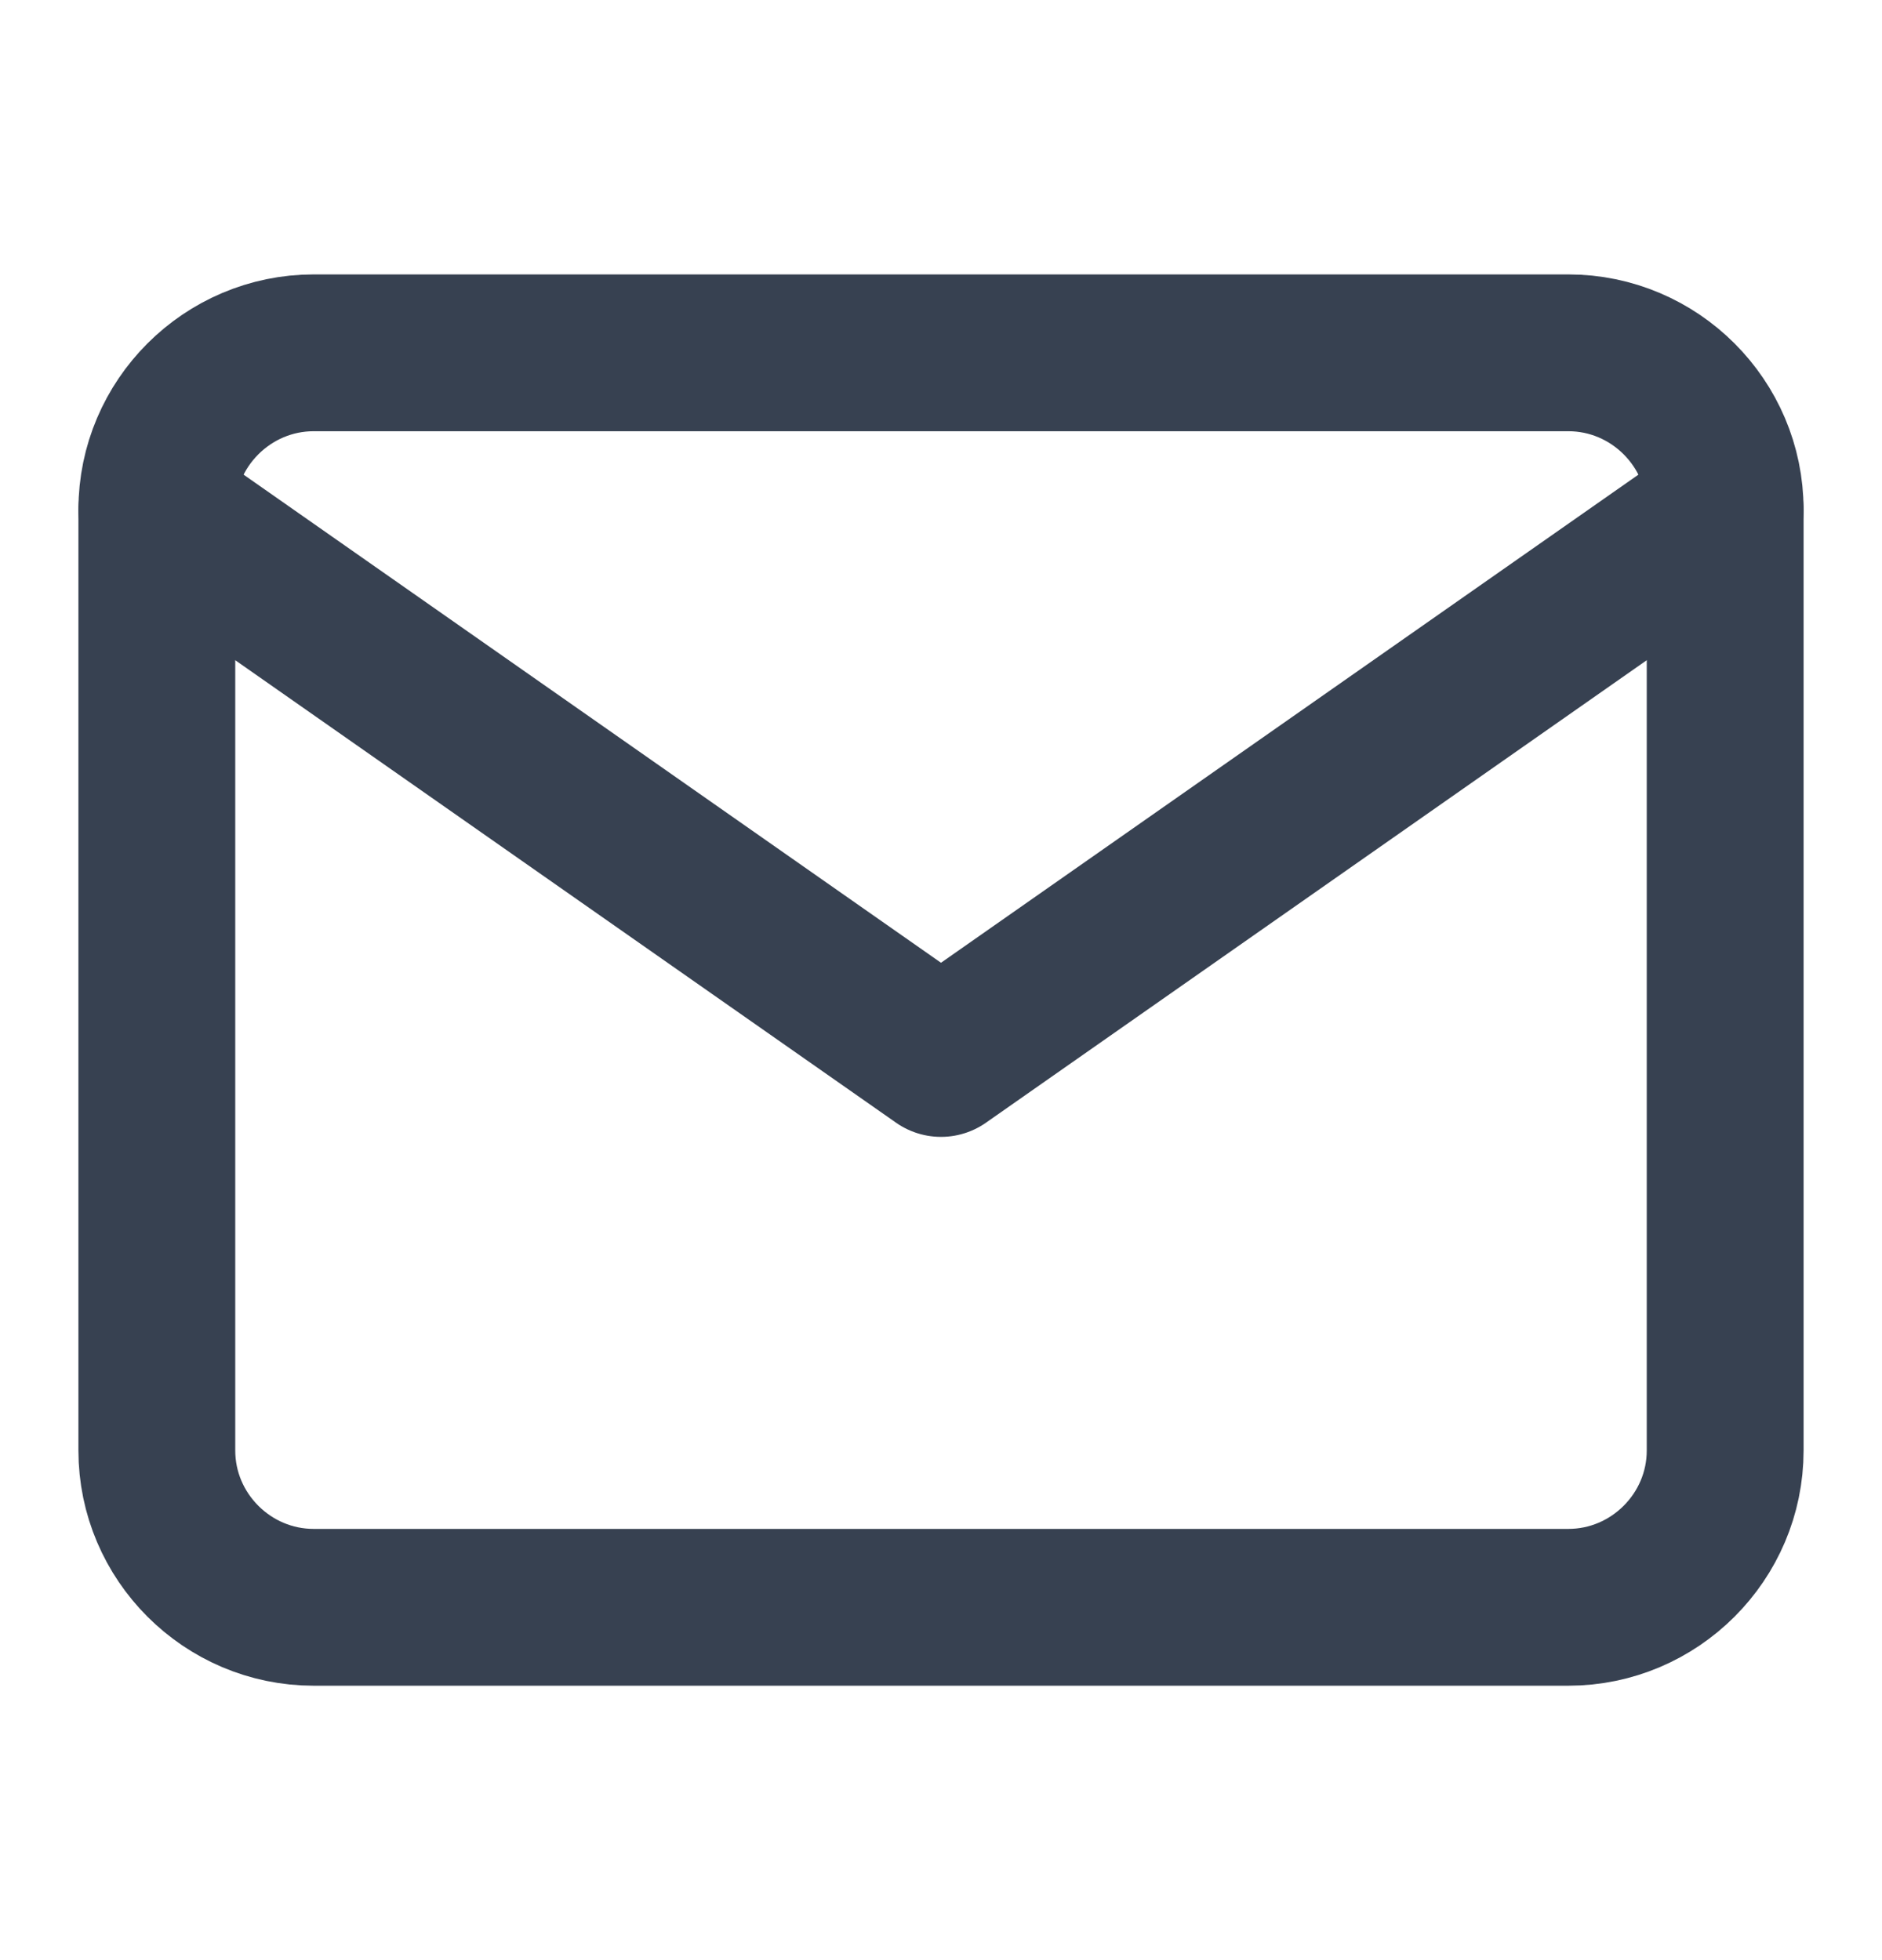 <svg width="24" height="25" viewBox="0 0 24 25" fill="none" xmlns="http://www.w3.org/2000/svg">
<path d="M4 4.5H20C21.1 4.5 22 5.4 22 6.5V18.5C22 19.6 21.1 20.5 20 20.5H4C2.9 20.5 2 19.6 2 18.5V6.5C2 5.4 2.9 4.5 4 4.5Z" stroke="#374151" stroke-width="2" stroke-linecap="round" stroke-linejoin="round"/>
<path d="M22 6.5L12 13.5L2 6.5" stroke="#374151" stroke-width="2" stroke-linecap="round" stroke-linejoin="round"/>
</svg>

